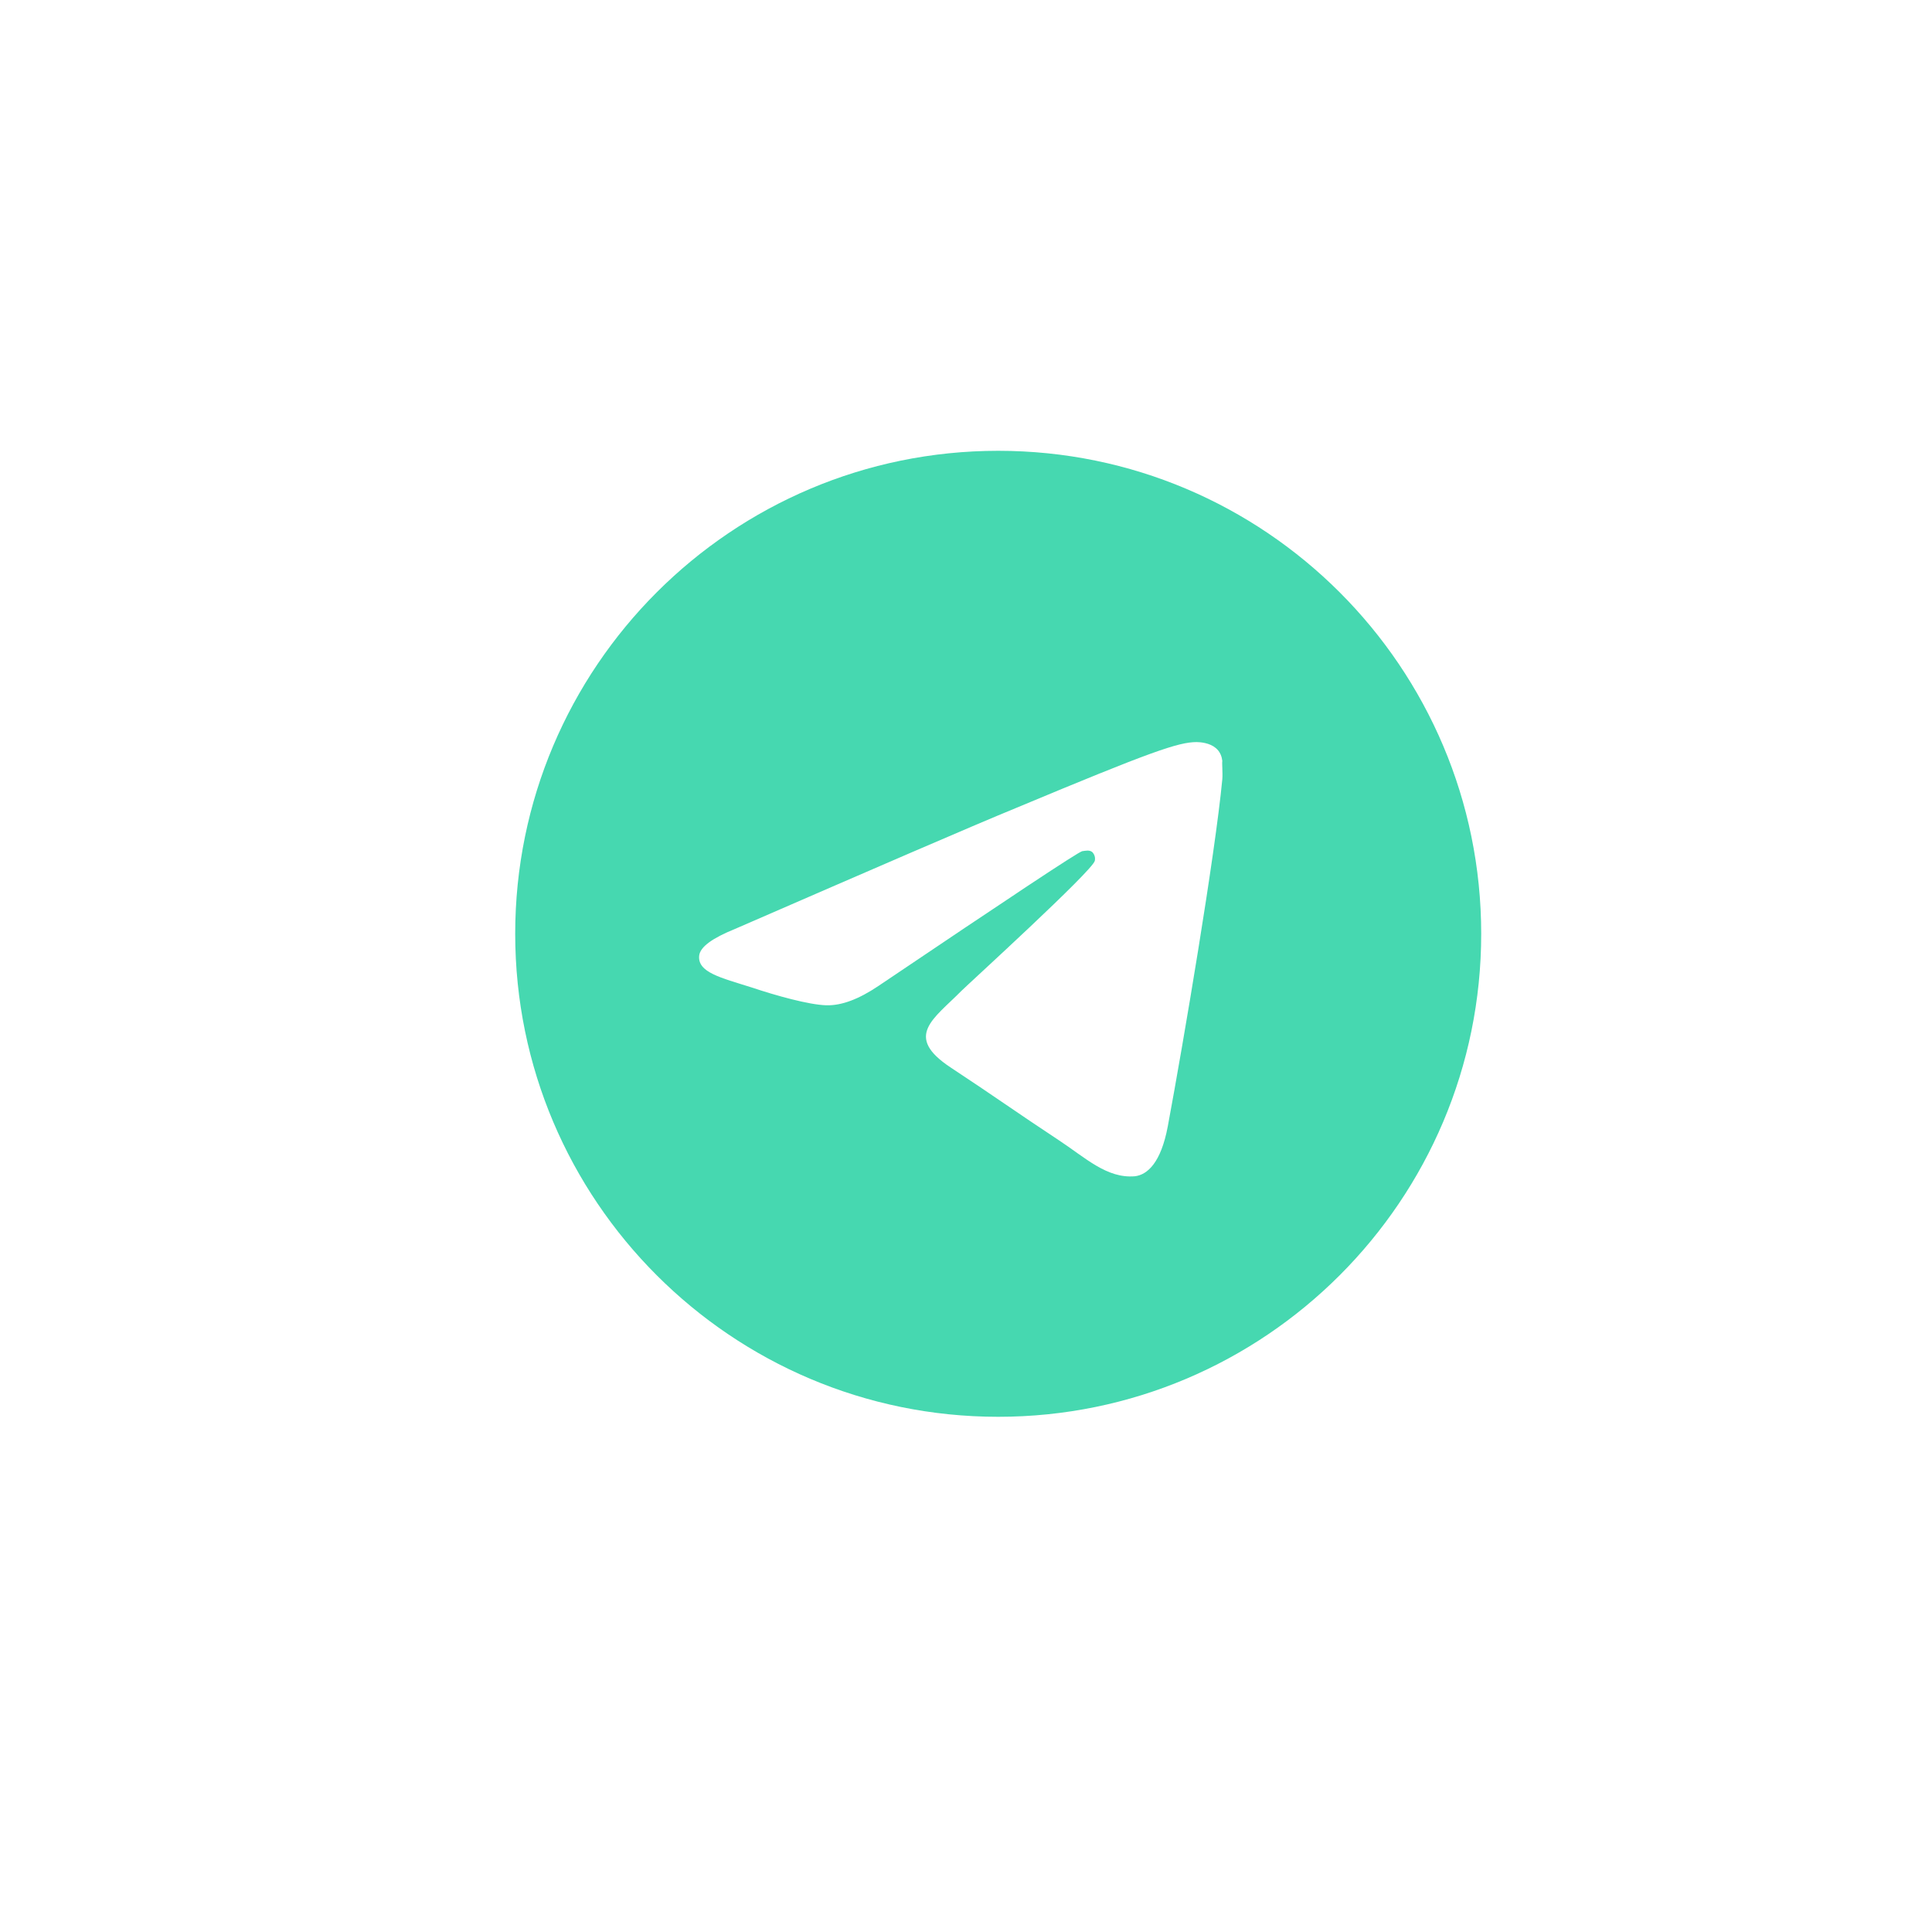 <?xml version="1.0" encoding="UTF-8"?> <svg xmlns="http://www.w3.org/2000/svg" width="30" height="30" viewBox="0 0 30 30" fill="none"><g filter="url(#filter0_b_1237_355)"><rect width="30" height="30" rx="15" fill="white" fill-opacity="0.8"></rect></g><path d="M15.5 7C11.36 7 8 10.36 8 14.5C8 18.64 11.36 22 15.5 22C19.64 22 23 18.64 23 14.5C23 10.36 19.64 7 15.5 7ZM18.98 12.1C18.867 13.285 18.38 16.165 18.133 17.492C18.027 18.055 17.817 18.242 17.622 18.265C17.188 18.302 16.858 17.98 16.438 17.703C15.777 17.267 15.402 16.997 14.765 16.578C14.023 16.09 14.502 15.82 14.93 15.385C15.043 15.273 16.962 13.525 17 13.367C17.005 13.344 17.005 13.319 16.998 13.295C16.991 13.272 16.979 13.25 16.962 13.232C16.918 13.195 16.858 13.21 16.805 13.217C16.738 13.232 15.688 13.93 13.64 15.31C13.34 15.512 13.07 15.617 12.83 15.61C12.56 15.602 12.05 15.46 11.668 15.332C11.195 15.182 10.828 15.1 10.857 14.838C10.873 14.703 11.06 14.568 11.412 14.425C13.602 13.473 15.057 12.842 15.785 12.543C17.87 11.672 18.297 11.523 18.582 11.523C18.642 11.523 18.785 11.537 18.875 11.613C18.95 11.672 18.973 11.755 18.98 11.815C18.973 11.86 18.988 11.995 18.98 12.1Z" fill="#46D8B0"></path><defs><filter id="filter0_b_1237_355" x="-15" y="-15" width="60" height="60" filterUnits="userSpaceOnUse" color-interpolation-filters="sRGB"><feFlood flood-opacity="0" result="BackgroundImageFix"></feFlood><feGaussianBlur in="BackgroundImageFix" stdDeviation="7.5"></feGaussianBlur><feComposite in2="SourceAlpha" operator="in" result="effect1_backgroundBlur_1237_355"></feComposite><feBlend mode="normal" in="SourceGraphic" in2="effect1_backgroundBlur_1237_355" result="shape"></feBlend></filter></defs></svg> 